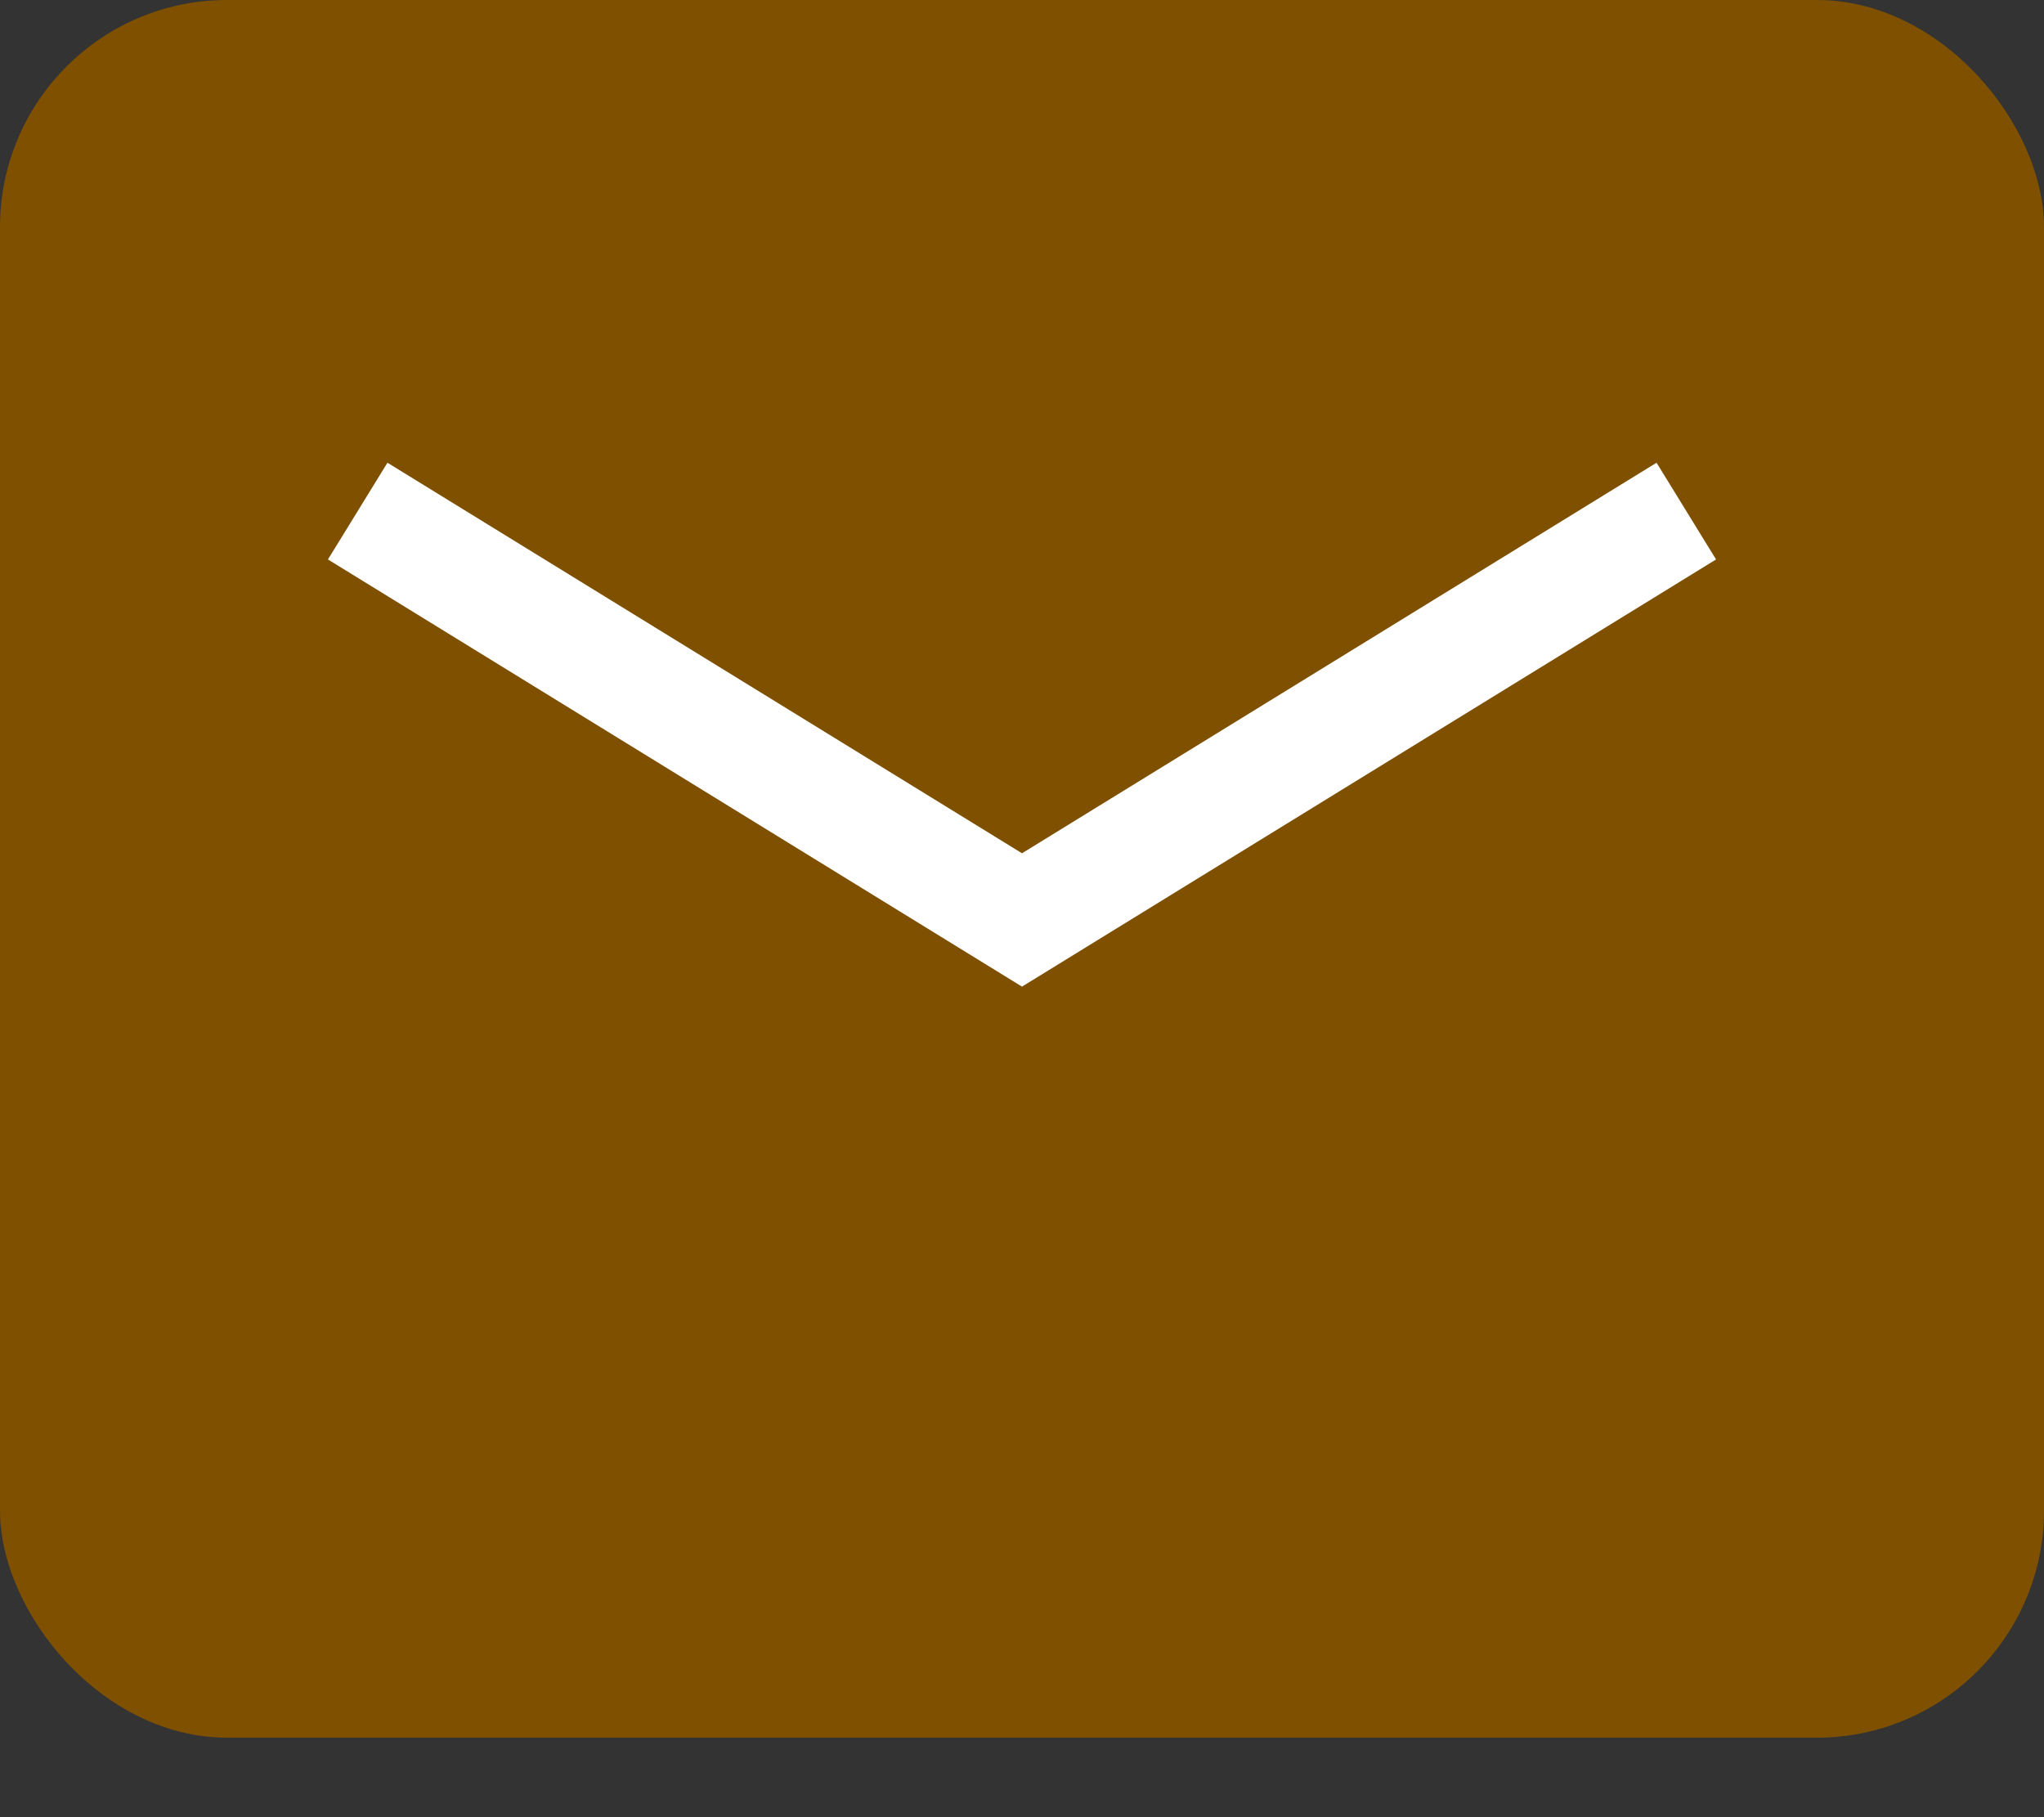 <svg width="18" height="16" viewBox="0 0 18 16" fill="none" xmlns="http://www.w3.org/2000/svg">
<rect x="0" y="0" width="18" height="16" fill="#333333" stroke="none"/>
<rect width="18" height="15.3" rx="2" fill="#7E5000"/>
<path d="M3.15 4.5L9 8.1L14.85 4.5" stroke="white"/>
</svg>
